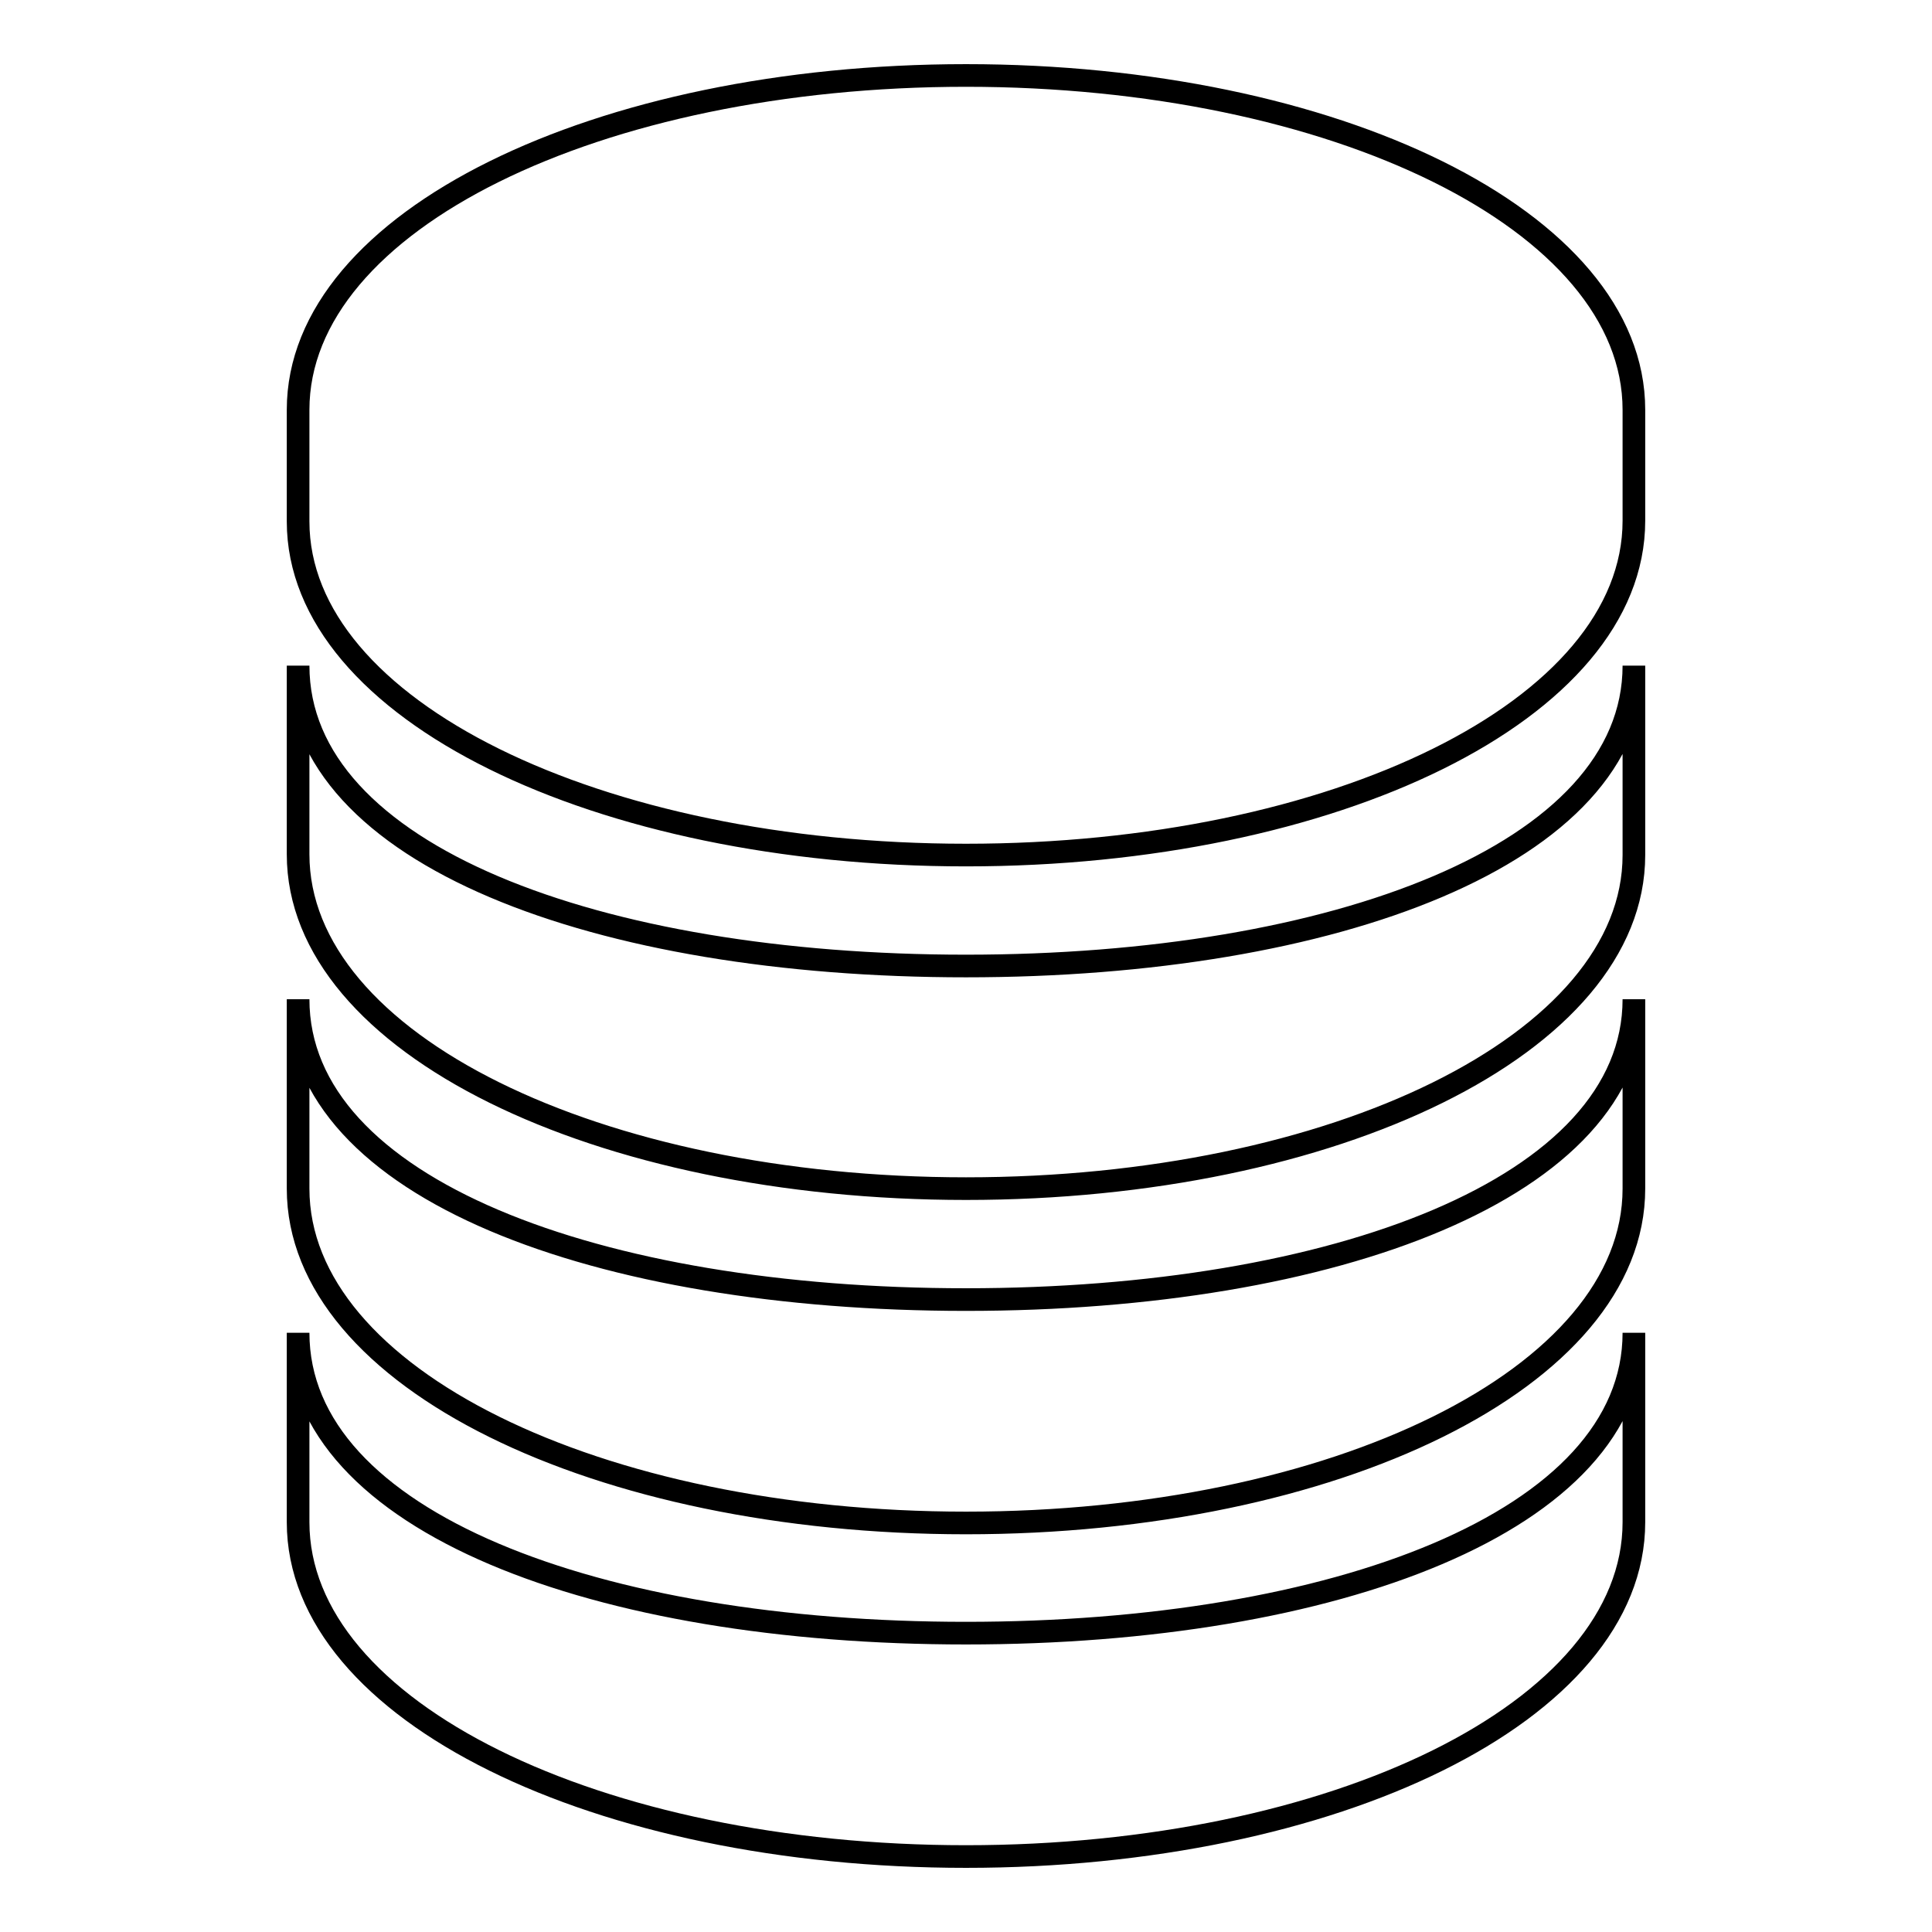 <?xml version="1.0" encoding="utf-8"?>
<!-- Svg Vector Icons : http://www.onlinewebfonts.com/icon -->
<!DOCTYPE svg PUBLIC "-//W3C//DTD SVG 1.1//EN" "http://www.w3.org/Graphics/SVG/1.1/DTD/svg11.dtd">
<svg version="1.1" xmlns="http://www.w3.org/2000/svg" xmlns:xlink="http://www.w3.org/1999/xlink" x="0px" y="0px" viewBox="0 0 256 256" enable-background="new 0 0 256 256" xml:space="preserve">
<g><g><path stroke-width="3" fill-opacity="0" stroke="#000000"  d="M128,246c-48.7,0-88.5-19.2-88.5-44.3l0,0v-25.1c0,25.1,39.8,39.8,88.5,39.8c48.7,0,88.5-14.8,88.5-39.8v25.1l0,0C216.5,226.8,176.7,246,128,246z M128,201.8c-48.7,0-88.5-19.2-88.5-44.3v-25.1c0,25.1,39.8,39.8,88.5,39.8c48.7,0,88.5-14.8,88.5-39.8v25.1C216.5,182.6,176.7,201.8,128,201.8z M128,157.5c-48.7,0-88.5-19.2-88.5-44.3V88.2c0,25.1,39.8,39.8,88.5,39.8c48.7,0,88.5-14.8,88.5-39.8v25.1C216.5,138.3,176.7,157.5,128,157.5z M128,113.3c-48.7,0-88.5-19.2-88.5-44.2V54.3C39.5,29.2,79.3,10,128,10c48.7,0,88.5,19.2,88.5,44.3V69C216.5,94.1,176.7,113.3,128,113.3z"/></g></g>
</svg>